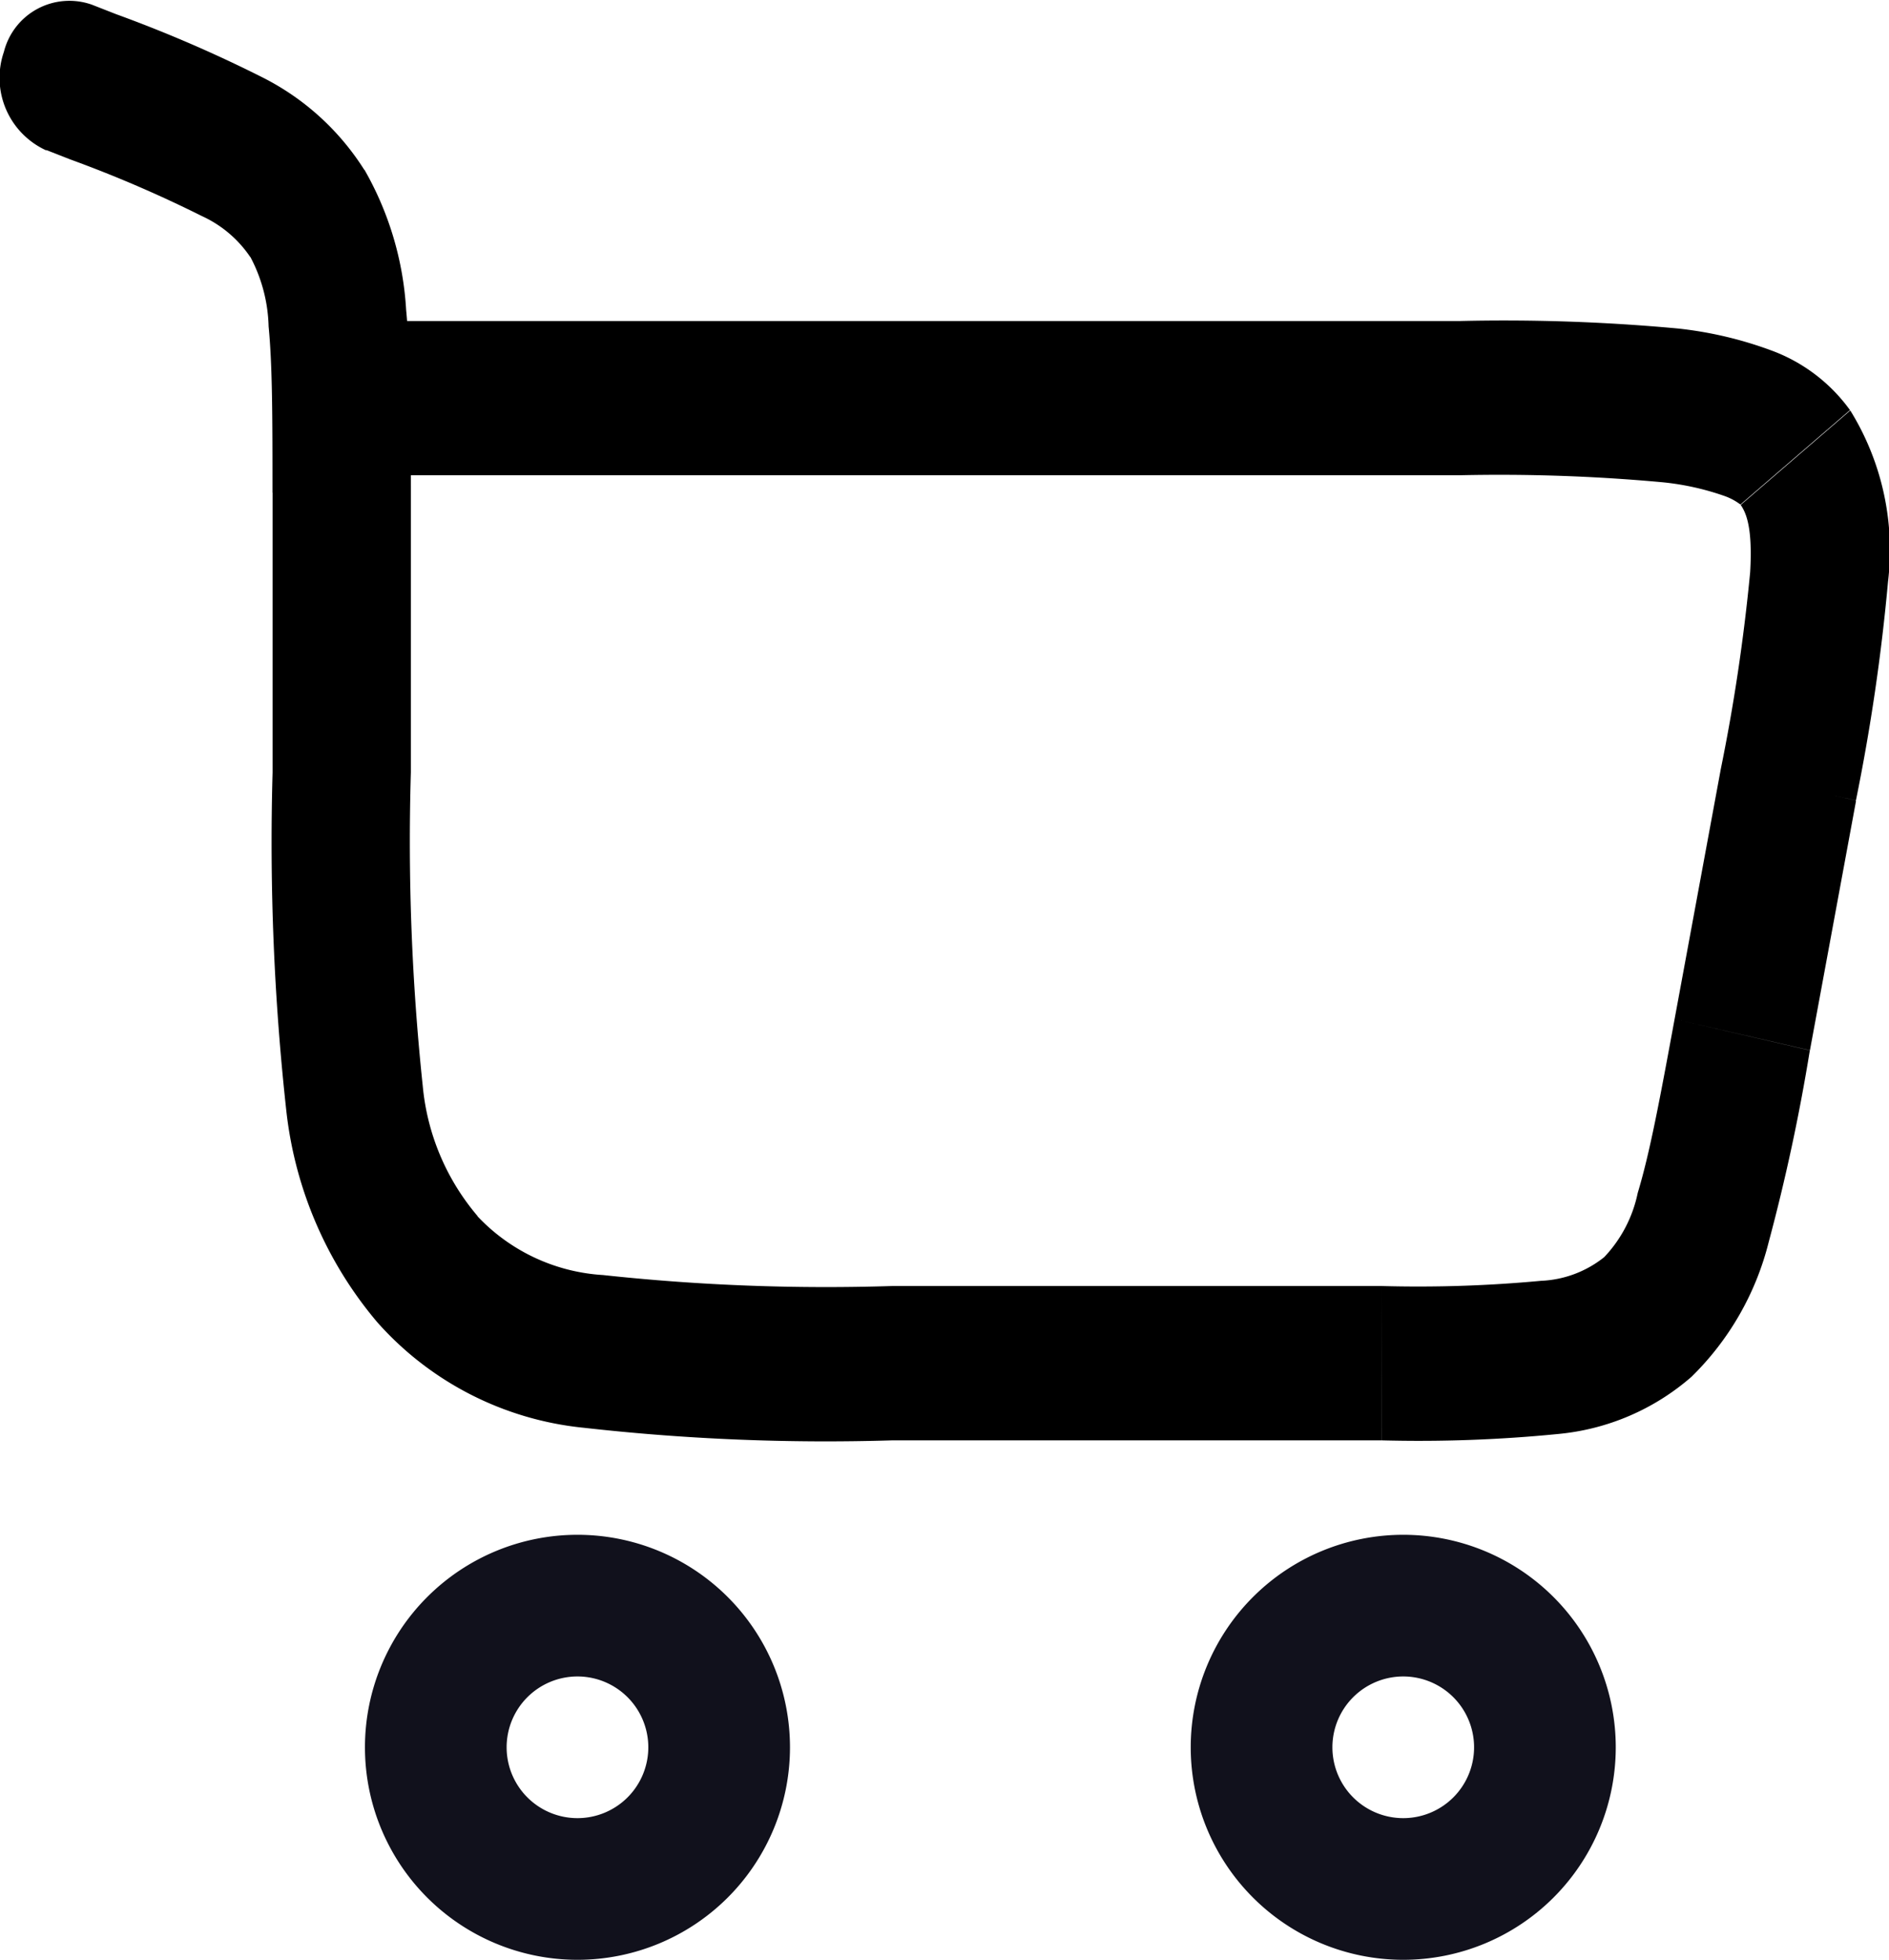 <?xml version="1.0" encoding="UTF-8"?> <svg xmlns="http://www.w3.org/2000/svg" width="20" height="20.75" viewBox="0 0 20 20.75"><g id="cart-large-minimalistic-svgrepo-com" transform="translate(-1.25 -2.25)"><path id="Path_16" data-name="Path 16" d="M7.5,18A1.5,1.5,0,1,1,6,19.5,1.5,1.5,0,0,1,7.5,18Z" transform="translate(-0.136 1.25)" fill="none" stroke="#11111c" stroke-width="1.5"></path><path id="Path_17" data-name="Path 17" d="M16.5,18A1.5,1.5,0,1,1,15,19.5,1.5,1.5,0,0,1,16.5,18Z" transform="translate(-0.393 1.25)" fill="none" stroke="#11111c" stroke-width="1.5"></path><path id="Path_18" data-name="Path 18" d="M2.237,3.167,2.479,2.4h0ZM2.224,2.3a.715.715,0,0,0-.933.5.844.844,0,0,0,.448,1.042ZM4.5,4.508l.6-.461h0Zm1.27,11.179-.531.562h0Zm14.41-5.123.717.165v-.005ZM19.7,13.205l.717.165Zm.562-6.111-.58.5Zm-1.562,9.1-.462-.633ZM5.6,10.43V7.466H4.136V10.43ZM2.479,2.4l-.255-.1L1.739,3.838l.255.1ZM10.7,17.5h5.174V15.866H10.7ZM5.6,7.466c0-.77,0-1.413-.05-1.935a3.378,3.378,0,0,0-.441-1.483L3.9,4.969a1.66,1.66,0,0,1,.194.737c.04.414.041.954.041,1.76ZM1.994,3.938a13.292,13.292,0,0,1,1.394.6,1.237,1.237,0,0,1,.512.434l1.208-.922a2.723,2.723,0,0,0-1.076-.979A14.332,14.332,0,0,0,2.479,2.4ZM4.136,10.43a25.989,25.989,0,0,0,.147,3.595,4.175,4.175,0,0,0,.961,2.224l1.062-1.124a2.476,2.476,0,0,1-.58-1.376A24.643,24.643,0,0,1,5.6,10.43ZM10.7,15.866a21.943,21.943,0,0,1-3.064-.116,1.991,1.991,0,0,1-1.332-.624L5.244,16.249a3.369,3.369,0,0,0,2.188,1.118A22.882,22.882,0,0,0,10.7,17.5ZM4.868,7.282H16.7V5.649H4.868Zm14.6,3.117L18.98,13.04l1.433.33.488-2.641ZM16.7,7.282a18.909,18.909,0,0,1,2.151.074,2.813,2.813,0,0,1,.656.145.618.618,0,0,1,.17.091l1.16-1a1.79,1.79,0,0,0-.845-.636,4.1,4.1,0,0,0-.978-.228A19.981,19.981,0,0,0,16.7,5.649Zm4.2,3.442a21.222,21.222,0,0,0,.34-2.319,2.809,2.809,0,0,0-.4-1.809l-1.16,1c.06.088.127.246.1.712a19.907,19.907,0,0,1-.314,2.1ZM15.875,17.5a14.96,14.96,0,0,0,1.869-.067,2.5,2.5,0,0,0,1.415-.606l-.924-1.267a1.147,1.147,0,0,1-.669.251,14.008,14.008,0,0,1-1.692.055ZM18.98,13.04c-.157.853-.263,1.42-.39,1.839a1.4,1.4,0,0,1-.355.681l.924,1.267a3.019,3.019,0,0,0,.817-1.425,20.489,20.489,0,0,0,.436-2.031Z"></path></g></svg> 